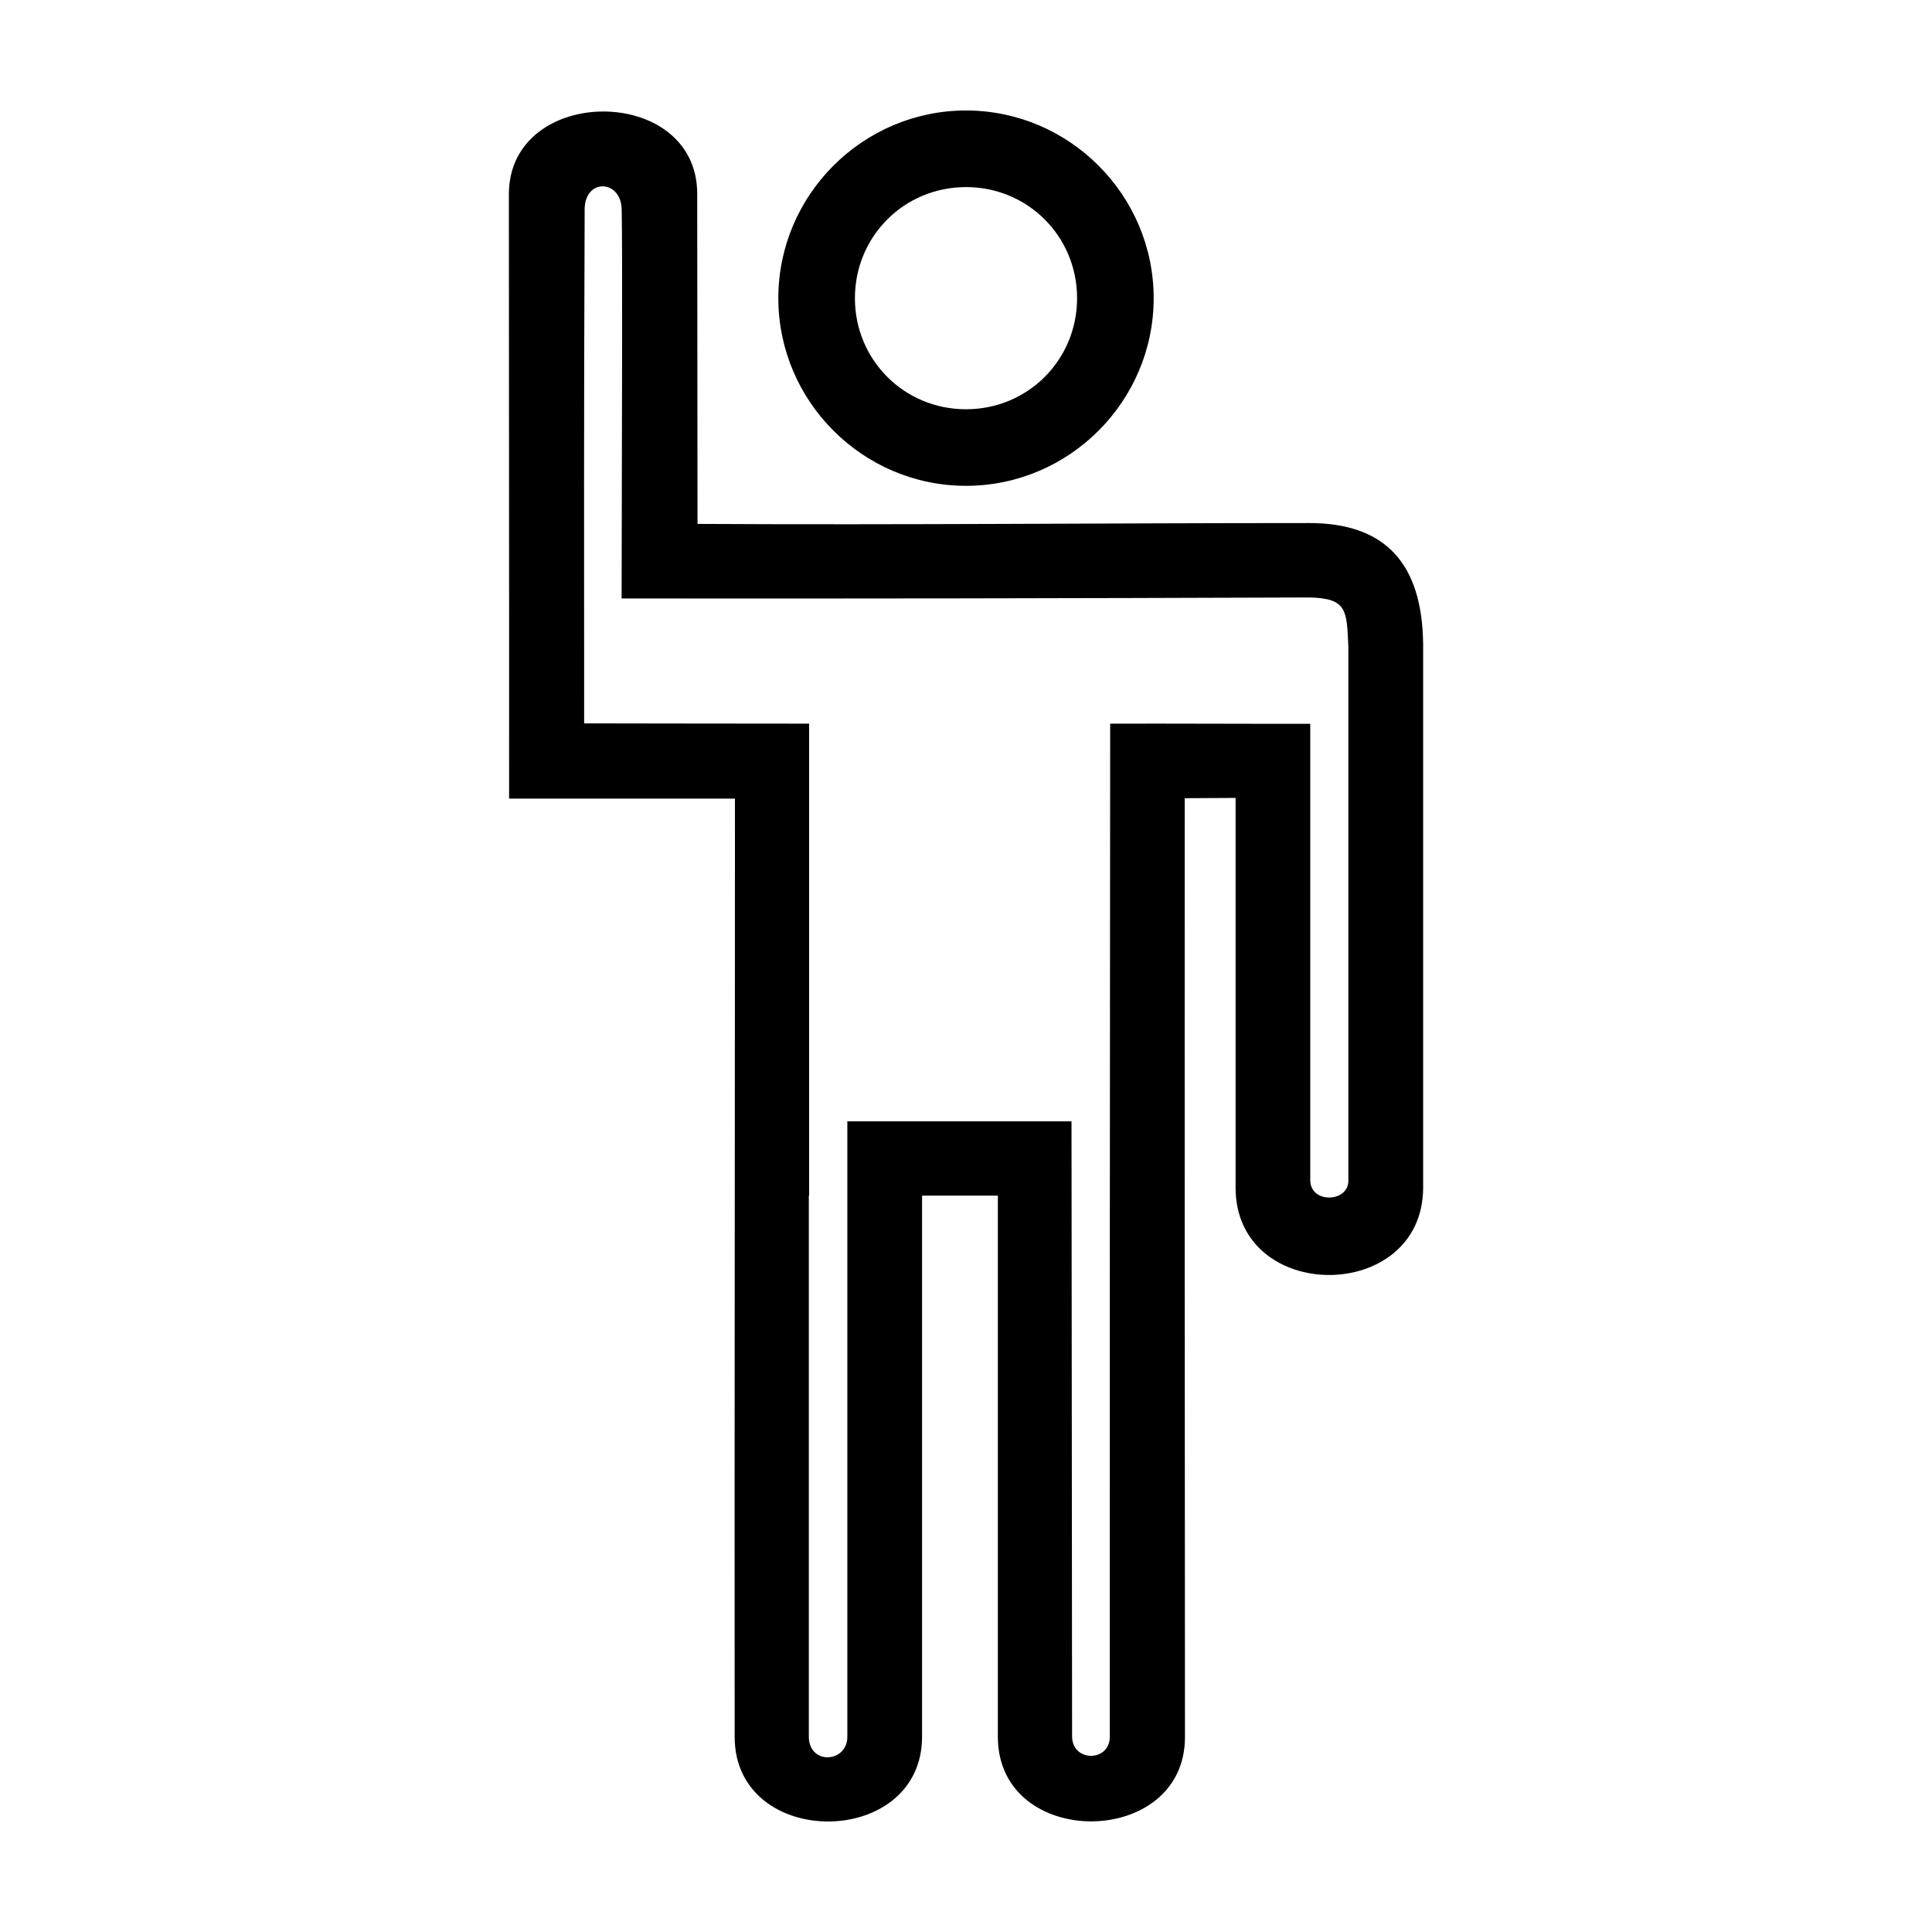 <?xml version="1.0" encoding="UTF-8"?>
<!-- Uploaded to: SVG Repo, www.svgrepo.com, Generator: SVG Repo Mixer Tools -->
<svg fill="#000000" width="800px" height="800px" version="1.1" viewBox="144 144 512 512" xmlns="http://www.w3.org/2000/svg">
 <g>
  <path d="m328.77 195.49 0.078 87.352c54.152 0.301 108.25-0.227 162.12-0.227 19.926-0.004 29.969 10.453 30.18 32.184v144c-0.133 30.715-49.633 30.852-49.703 0v-103.34c-4.477 0.012-9.27 0.039-13.477 0.074-0.051 81.801 0.02 166.91 0.059 248.75 0.09 29.695-49.551 30.035-49.586 0v-143.43l-20.086 0.004v143.43c-0.039 29.777-49.629 30.027-49.664 0-0.062-81.832 0.078-166.9 0.078-248.67h-0.043v0.02h-59.812c0.031-60.953-0.051-107.3-0.059-160.14-0.004-29.203 50.043-29.32 49.914-0.004zm-29.828 4.121c-0.223 57.484-0.156 87.484-0.137 136.09 0 0 40.699 0.074 59.621 0.074v125.09h-0.078v143.41c0.078 7.547 10.176 6.922 10.207 0v-163.11h59.406l0.152 163.11c0.148 6.777 9.988 6.664 9.996 0-0.027-87.359 0.008-175.26 0.098-268.5 18.266-0.039 36.023 0.074 53.027 0.039v121.09c0.191 6.184 10.164 5.695 10.094 0v-141.56c-0.457-9.465-0.184-12.805-10.363-13.008-61.461 0.227-125.9 0.336-182.23 0.262 0.043-40.727 0.273-90.246 0.02-102.97-0.043-8.086-9.867-8.555-9.82 0z"/>
  <path d="m400 173.28c27.355 0 49.734 22.391 49.734 49.734 0 27.348-22.379 49.734-49.734 49.734s-49.734-22.391-49.734-49.734c0-27.348 22.379-49.734 49.734-49.734zm0 20.301c-16.398 0-29.438 13.07-29.438 29.438 0 16.367 13.039 29.438 29.438 29.438s29.438-13.07 29.438-29.438c0-16.367-13.039-29.438-29.438-29.438z"/>
 </g>
</svg>